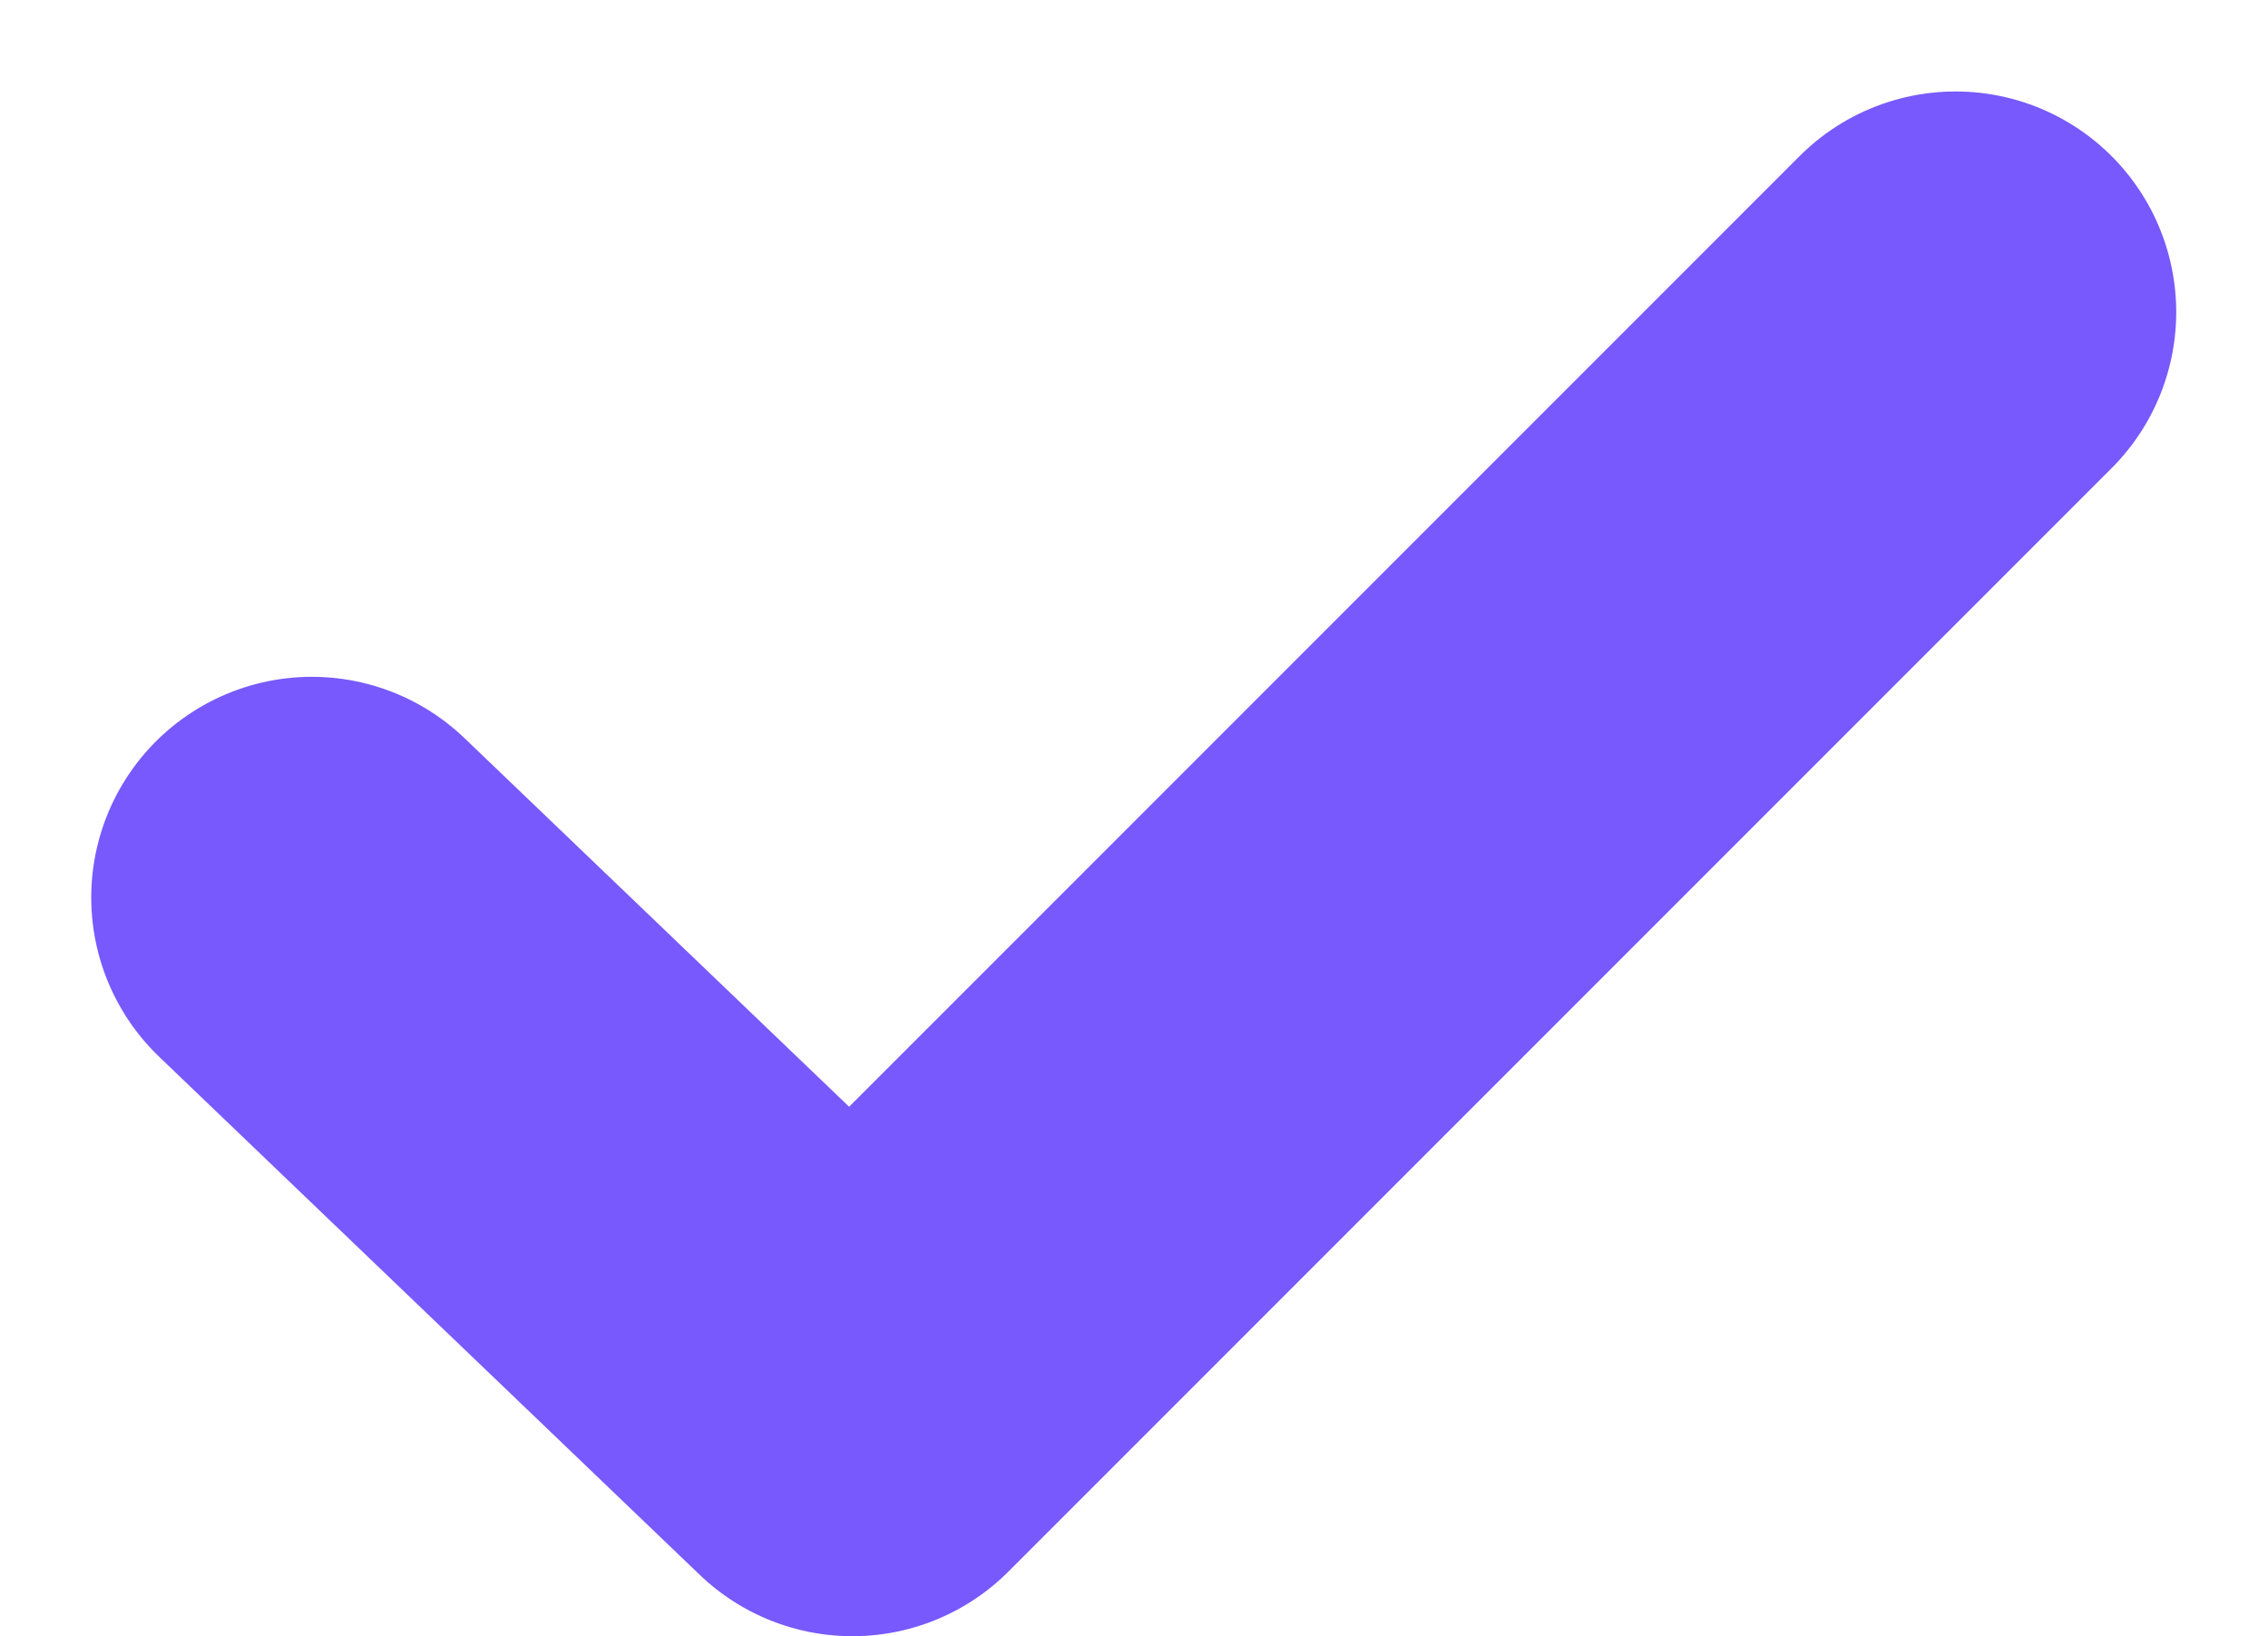 <svg xmlns="http://www.w3.org/2000/svg" width="20.559" height="14.828" viewBox="0 0 20.559 14.828">
  <path id="Path_88879" data-name="Path 88879" d="M138.785,731.552l4.9,4.695,10-10" transform="translate(-135.958 -723.418)" fill="none" stroke="#7759fd" stroke-linecap="round" stroke-linejoin="round" stroke-width="4"/>
</svg>
